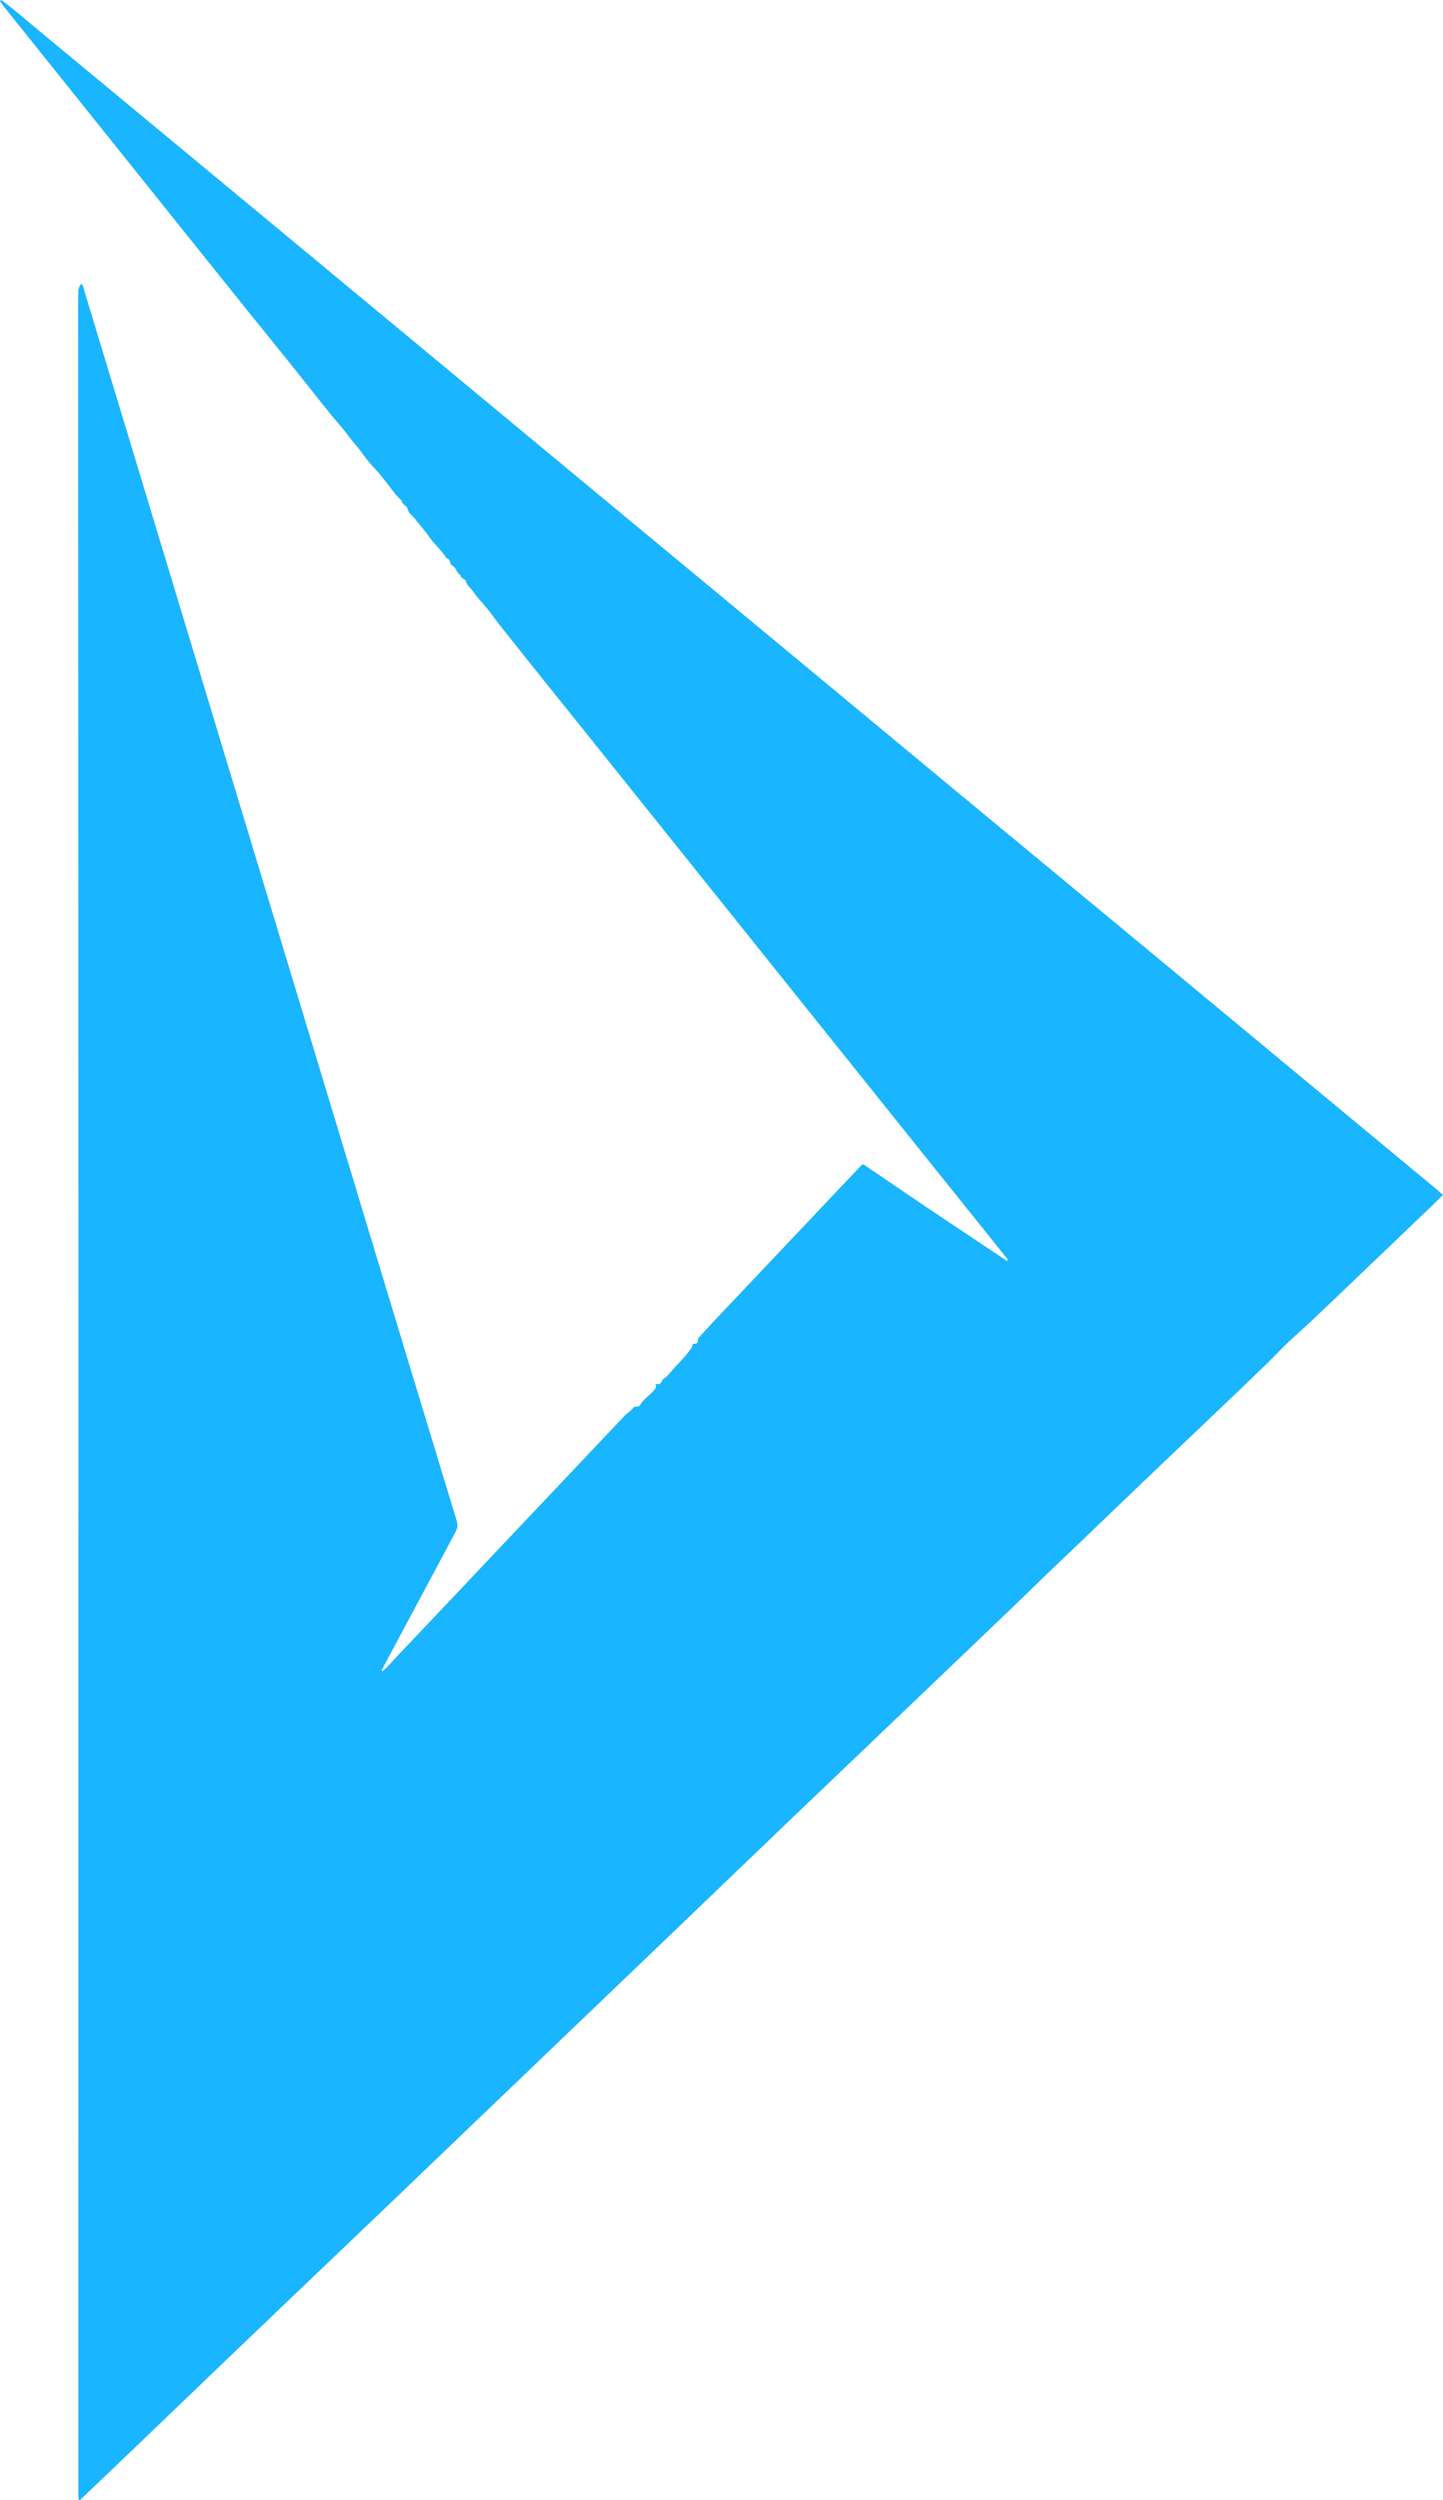 <svg xmlns="http://www.w3.org/2000/svg" viewBox="0 0 1021.91 1769.54"><defs><style>.cls-1{fill:#19b5fe;}</style></defs><g id="Layer_2" data-name="Layer 2"><g id="Layer_1-2" data-name="Layer 1"><g id="New_Logo" data-name="New Logo"><path class="cls-1" d="M55.54,877.78Q55.47,546,55.3,214.17c0-2.47.12-4.94.11-7.4a8.83,8.83,0,0,1,2.19-5.93c1.55,1.55,1.65,3.45,2.15,5.1q43.56,143.69,87,287.4,56.43,186.42,112.86,372.83,31.86,105.24,63.87,210.44c1.13,3.69-.09,6.3-1.64,9.18l-37.68,70.45c-4.27,8-8.56,15.94-12.78,23.94-.42.8-1.33,1.54-.75,3,3.4-2.64,6-5.94,8.85-9q35-36.87,69.89-73.82,46.47-49.1,92.94-98.21c2.14-2.26,5-3.77,6.7-6.44,1.57-.14,3.41.38,4.41-1.34,2.44-4.21,6.73-6.66,9.78-10.32,1.46-1.75,1.64-2.82,1-4.57l.13-.16c1.72.8,3.21.67,4.15-1.18.36-.71.45-1.5,1.23-2,4.06-2.71,6.62-6.9,10-10.27a101,101,0,0,0,9-10.35,7.09,7.09,0,0,0,1.79-4.1l.07-.08c3.56-.41,3.56-.41,3.81-4,4.57-5,9.09-10,13.72-14.85q49.53-52.37,99.1-104.7c.23-.23.45-.47.68-.71,3.67-3.76,2.57-3.58,6.67-.82,14.45,9.74,28.82,19.6,43.29,29.32,18.41,12.38,36.89,24.66,55.39,37,.9-1.76-.84-2.63-1.62-3.61-8.14-10.31-16.38-20.54-24.6-30.78q-17.1-21.32-34.2-42.6Q603,753.42,553.14,691.21l-137-171c-17.08-21.3-34.27-42.52-51.22-63.92-5.69-7.18-11.53-14.24-16.91-21.69-4-5.59-9.21-10.37-13.06-16.07-1.57-2.31-4.18-3.94-4.84-6.94-.47-2.11-4-1.82-3.9-4.58-3-1.32-3-5.3-6-6.75-2.07-1-.83-4.79-4-5-3.16-5.49-8.17-9.52-11.75-14.61-3.31-4.7-7.11-8.94-10.6-13.43-1.76-2.27-4.58-3.92-5.29-7.28-.45-2.13-4-2.7-4-5.6-4.6-3.74-7.59-8.81-11.28-13.31-2.53-3.09-4.92-6.35-7.72-9.28a97.16,97.16,0,0,1-9.17-11.08c-3.09-4.36-6.79-8.2-9.94-12.51-4-5.5-8.74-10.48-13-15.8C224,280.58,214.68,268.71,205.25,257c-13.17-16.41-26.46-32.73-39.63-49.14Q108.47,136.6,51.38,65.32,26.82,34.71,2.3,4.08C1.48,3.05.76,2,0,.88L.91,0C9.7,6.38,17.8,13.61,26.16,20.52q111.62,92.39,223.16,184.87Q336.94,278,424.53,350.62,489,404,553.39,457.37q57.2,47.4,114.36,94.84,41.25,34.17,82.53,68.28Q821,679,891.64,737.62l125.79,104.25c1.38,1.15,2.7,2.36,4.48,3.92-3.43,3.35-6.64,6.55-9.91,9.68q-39,37.32-78,74.58c-5.9,5.62-11.91,11.11-18,16.58-7.11,6.44-13.59,13.57-20.52,20.23q-24.72,23.8-49.6,47.43c-10.71,10.22-21.46,20.39-32.15,30.62q-25.25,24.16-50.44,48.36c-9.49,9.1-19.11,18.08-28.52,27.27-17.55,17.13-35.36,34-53.09,51q-29.18,27.9-58.38,55.75-29.74,28.4-59.49,56.8-37.22,35.63-74.36,71.32-54,51.72-108,103.42-51.69,49.48-103.39,99-40.45,38.68-81,77.32-49.52,47.39-99,94.86-20.7,19.83-41.46,39.6l-.93-.36c-.07-1.19-.18-2.38-.18-3.57"></path></g></g></g></svg>